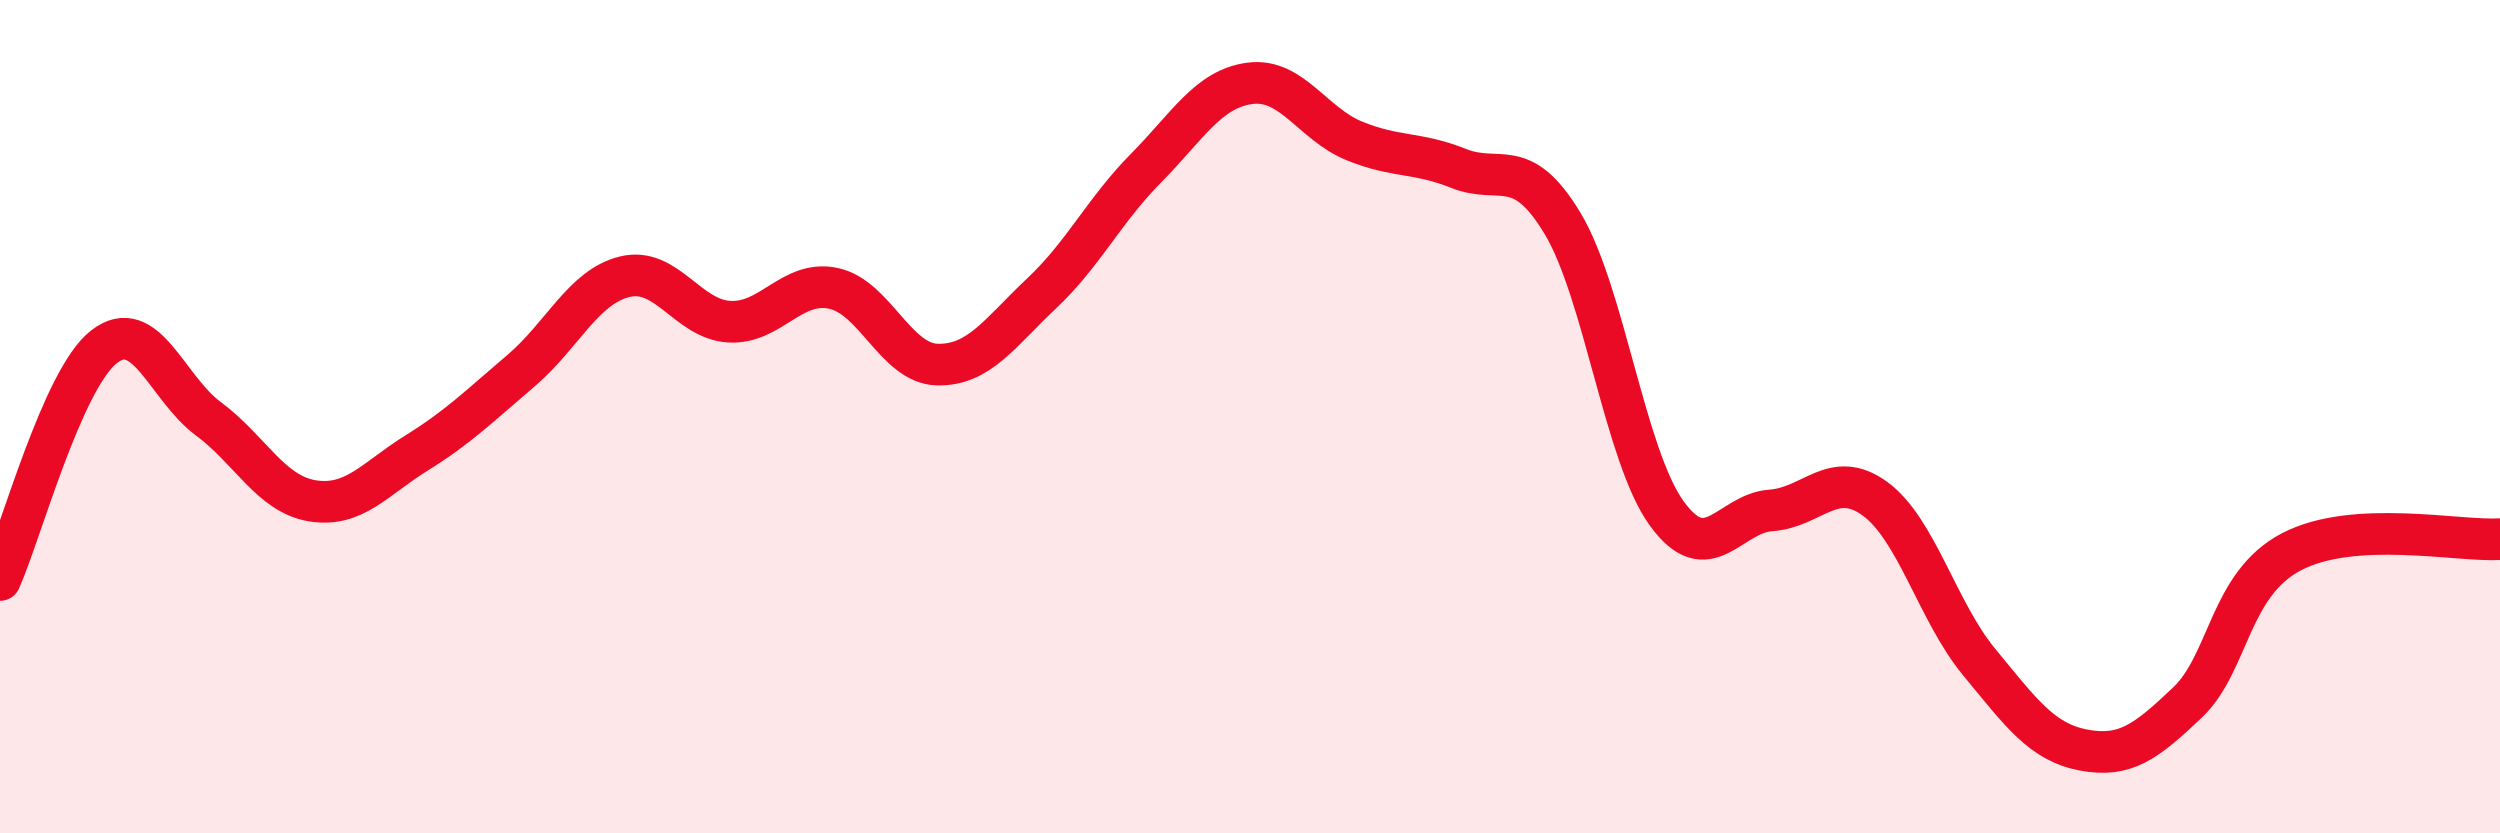 
    <svg width="60" height="20" viewBox="0 0 60 20" xmlns="http://www.w3.org/2000/svg">
      <path
        d="M 0,13.92 C 0.5,12.8 1.5,9.09 2.5,8.32 C 3.5,7.55 4,9.31 5,10.05 C 6,10.79 6.5,11.86 7.5,12.02 C 8.5,12.18 9,11.49 10,10.87 C 11,10.25 11.5,9.75 12.5,8.9 C 13.5,8.05 14,6.88 15,6.64 C 16,6.4 16.5,7.66 17.5,7.72 C 18.5,7.78 19,6.71 20,6.92 C 21,7.13 21.5,8.73 22.5,8.75 C 23.5,8.77 24,7.98 25,7.04 C 26,6.1 26.5,5.05 27.5,4.04 C 28.5,3.03 29,2.13 30,2 C 31,1.87 31.5,2.97 32.5,3.38 C 33.5,3.79 34,3.64 35,4.04 C 36,4.44 36.5,3.7 37.5,5.36 C 38.5,7.02 39,10.94 40,12.32 C 41,13.7 41.5,12.32 42.5,12.25 C 43.5,12.18 44,11.24 45,11.97 C 46,12.7 46.5,14.68 47.5,15.89 C 48.5,17.1 49,17.81 50,18 C 51,18.19 51.5,17.81 52.5,16.86 C 53.5,15.91 53.5,14.02 55,13.24 C 56.5,12.46 59,13 60,12.94L60 20L0 20Z"
        fill="#EB0A25"
        opacity="0.1"
        stroke-linecap="round"
        stroke-linejoin="round"
      />
      <path
        d="M 0,13.92 C 0.5,12.8 1.5,9.09 2.5,8.32 C 3.5,7.55 4,9.31 5,10.05 C 6,10.79 6.5,11.86 7.5,12.02 C 8.5,12.18 9,11.49 10,10.87 C 11,10.25 11.5,9.75 12.5,8.9 C 13.5,8.05 14,6.88 15,6.64 C 16,6.4 16.5,7.66 17.5,7.72 C 18.5,7.78 19,6.71 20,6.92 C 21,7.13 21.5,8.73 22.5,8.75 C 23.5,8.77 24,7.98 25,7.04 C 26,6.1 26.5,5.05 27.5,4.04 C 28.5,3.03 29,2.13 30,2 C 31,1.87 31.5,2.97 32.5,3.38 C 33.5,3.79 34,3.64 35,4.04 C 36,4.44 36.5,3.7 37.5,5.36 C 38.5,7.02 39,10.94 40,12.32 C 41,13.7 41.5,12.32 42.5,12.25 C 43.5,12.18 44,11.24 45,11.97 C 46,12.7 46.5,14.68 47.5,15.89 C 48.5,17.1 49,17.81 50,18 C 51,18.19 51.5,17.81 52.5,16.86 C 53.5,15.91 53.5,14.02 55,13.24 C 56.5,12.46 59,13 60,12.94"
        stroke="#EB0A25"
        stroke-width="1"
        fill="none"
        stroke-linecap="round"
        stroke-linejoin="round"
      />
    </svg>
  